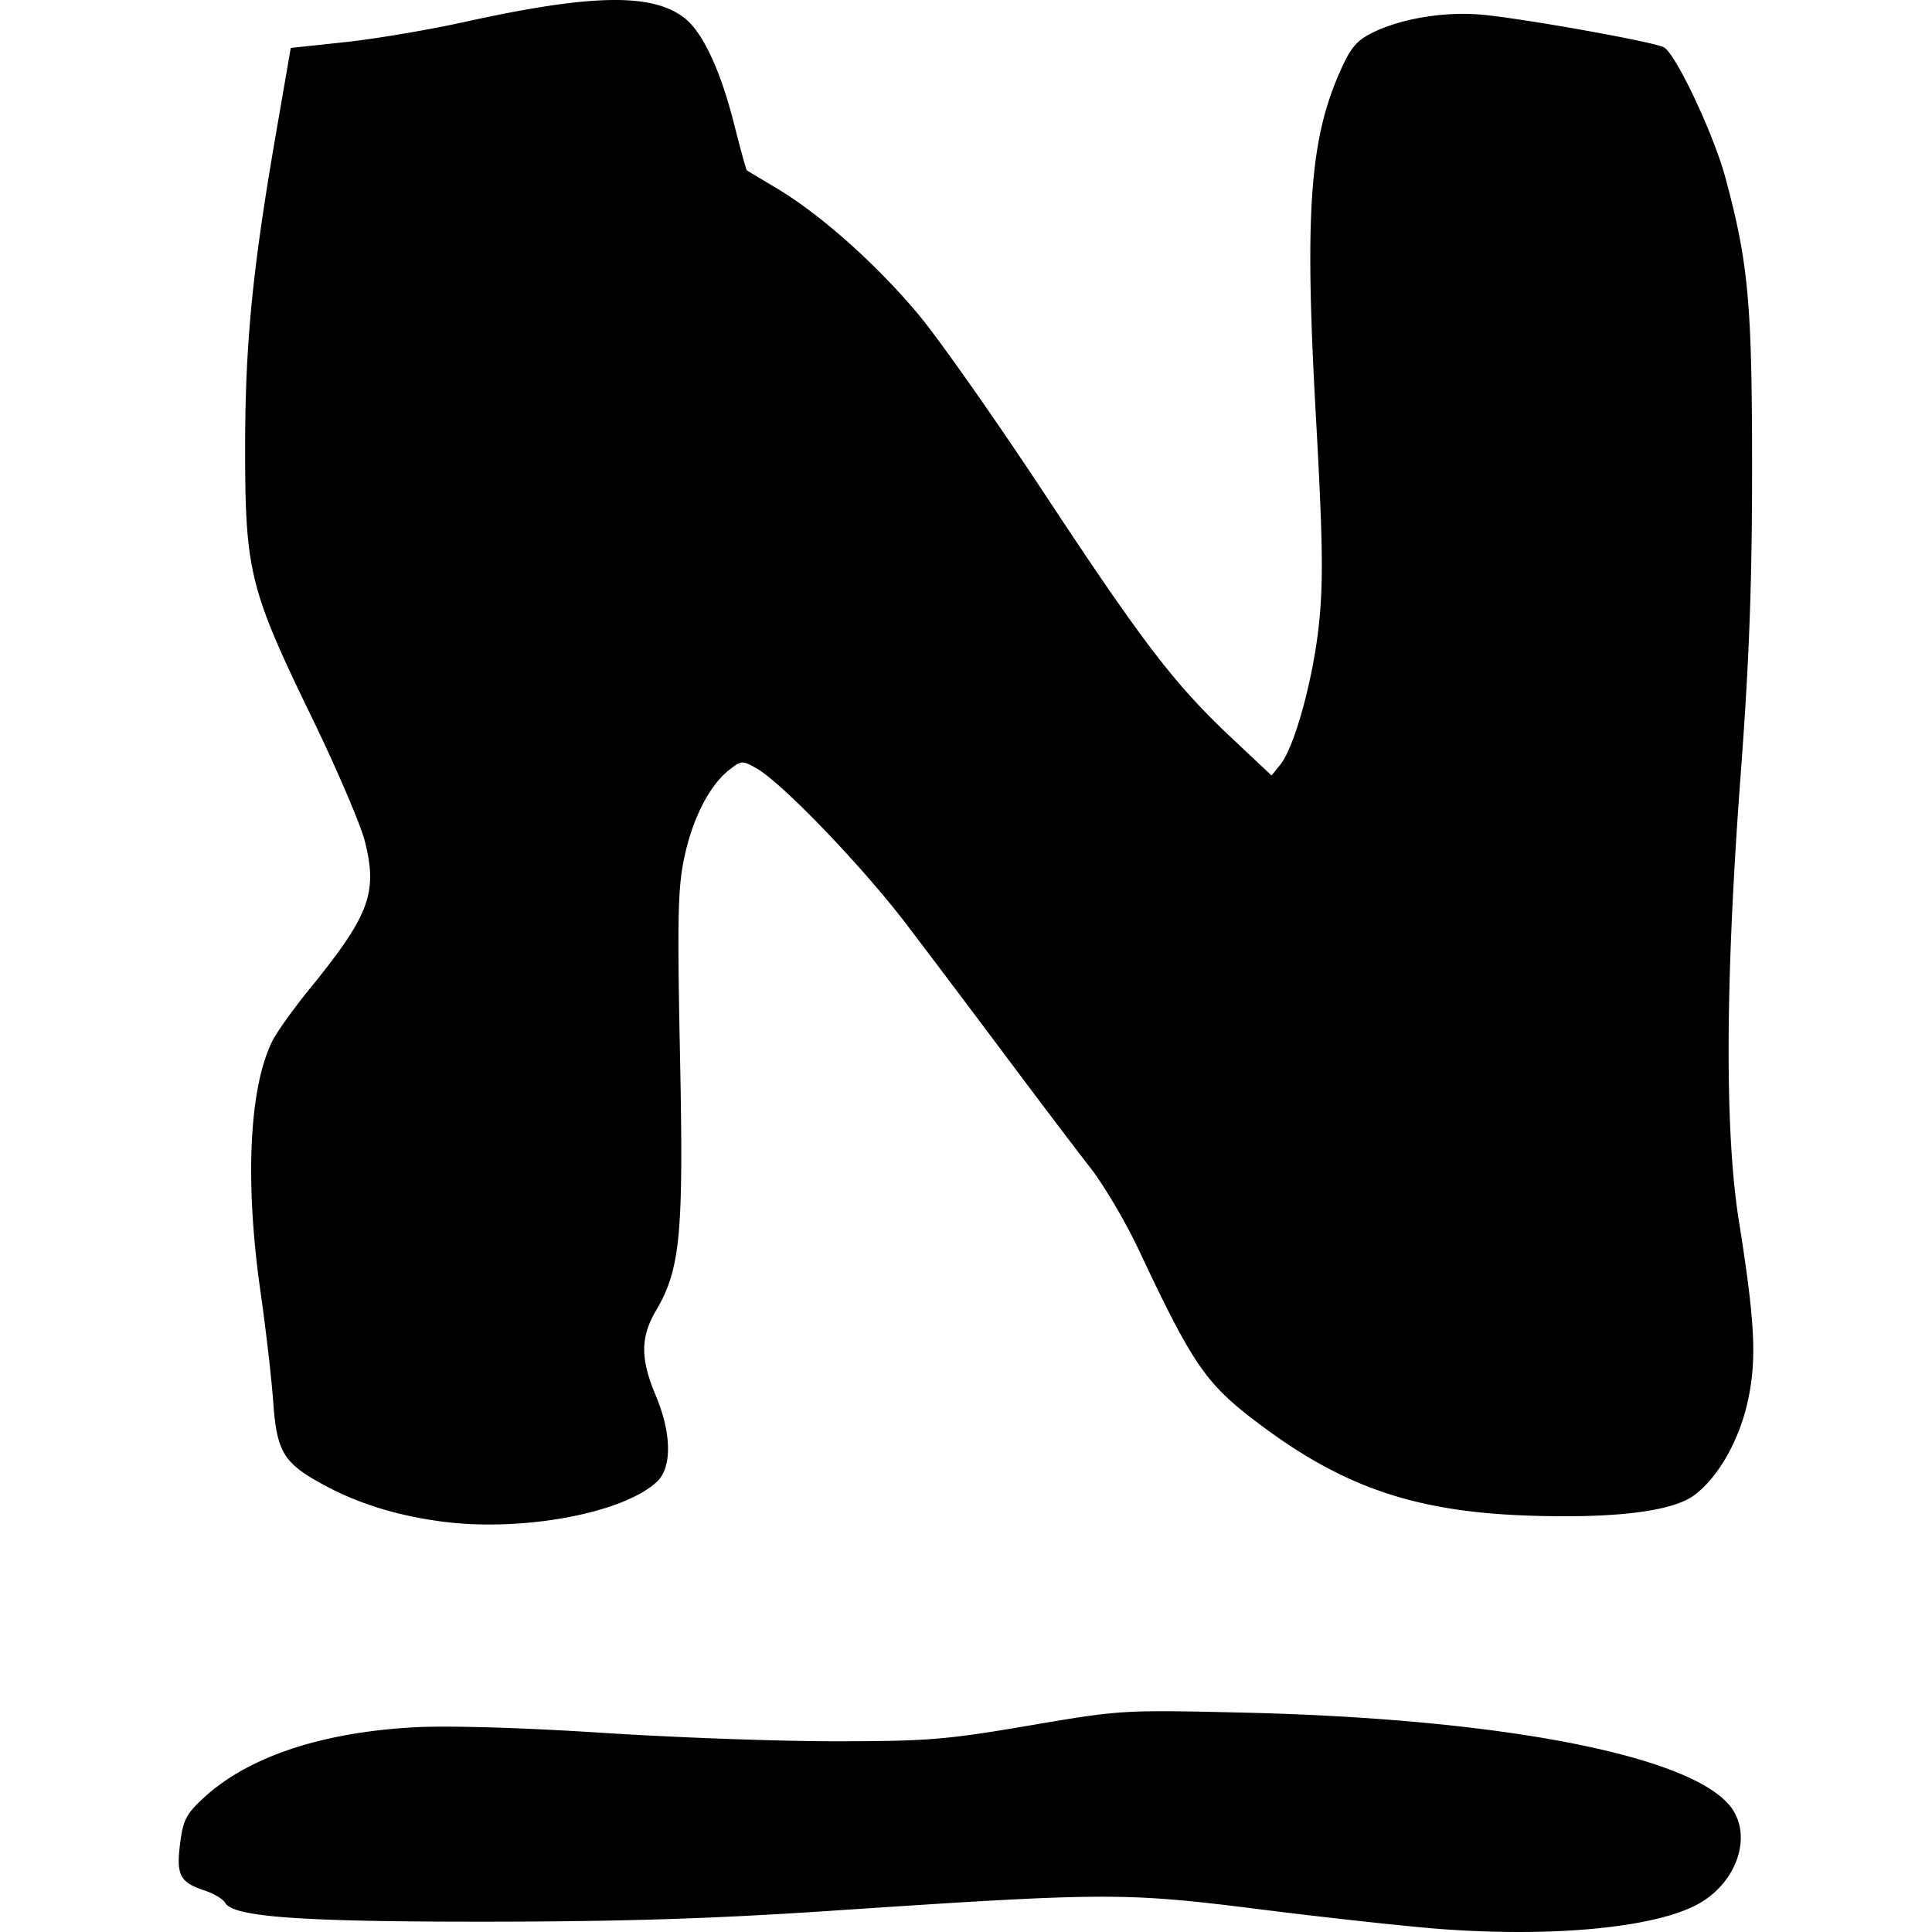<svg xmlns="http://www.w3.org/2000/svg" width="256" height="256"><path d="M191.099 255.622c-4.218-.307-14.923-1.47-23.79-2.584-18.408-2.313-20.377-2.307-57.593.177-15.33 1.024-27.32 1.401-45.008 1.418-24.82.022-33.821-.621-34.868-2.493-.278-.496-1.493-1.228-2.7-1.626-3.3-1.09-3.8-2.034-3.28-6.197.395-3.154.796-3.936 3.13-6.095 5.88-5.441 15.692-8.71 28.07-9.354 4.473-.232 14.26.06 24.758.741 9.548.62 23.436 1.123 30.862 1.119 12.256-.007 14.63-.2 25.719-2.088 12.149-2.069 12.305-2.078 28.29-1.711 34.056.782 59.244 5.63 64.595 12.432 2.966 3.77.949 9.992-4.174 12.876-5.593 3.149-18.968 4.48-34.011 3.385zm-132.3-53.978c-5.823-.732-11.028-2.302-15.503-4.677-5.715-3.032-6.6-4.428-7.089-11.177-.226-3.133-.99-9.748-1.698-14.699-2.091-14.63-1.486-27.079 1.615-33.218.596-1.18 2.802-4.257 4.902-6.838 7.929-9.746 9.041-12.713 7.326-19.534-.562-2.235-3.762-9.706-7.112-16.602-8.137-16.749-8.756-19.248-8.759-35.363-.003-13.87.947-23.643 4.036-41.541l2.01-11.643 7.207-.77c3.964-.424 11.085-1.626 15.823-2.672 16.86-3.721 24.9-3.859 29.173-.497 2.387 1.877 4.73 6.887 6.52 13.942.853 3.366 1.62 6.164 1.704 6.218.084.055 1.893 1.14 4.02 2.411 5.799 3.468 13.229 10.094 18.762 16.733 2.716 3.258 10.185 13.88 16.599 23.606 13.125 19.9 17.287 25.335 24.87 32.468l5.28 4.967 1.147-1.418c1.918-2.368 4.403-11.449 5.155-18.836.572-5.614.486-11.024-.438-27.558-1.5-26.867-.804-36.525 3.294-45.657 1.372-3.057 2.155-3.958 4.367-5.03 3.839-1.857 9.618-2.775 14.49-2.3 5.775.563 22.592 3.584 23.963 4.305 1.565.822 6.596 11.473 8.157 17.266 3.047 11.315 3.532 16.556 3.538 38.256.004 15.498-.369 25.573-1.51 40.83-2.047 27.362-2.127 47.3-.239 59.152 2.129 13.356 2.38 18.234 1.224 23.704-1.108 5.245-3.878 10.18-7.077 12.606-2.894 2.197-10.52 3.143-22.124 2.744-14.749-.508-24.262-3.711-35.195-11.851-7.43-5.533-9.017-7.8-16.34-23.345-1.748-3.713-4.651-8.632-6.45-10.93-1.799-2.299-6.731-8.81-10.96-14.467a3184.785 3184.785 0 00-13.318-17.682c-5.87-7.713-16.523-18.804-19.909-20.727-1.896-1.077-2.026-1.07-3.65.208-2.606 2.05-4.84 6.415-5.94 11.608-.85 4.01-.936 8.022-.565 26.271.483 23.745.059 28.229-3.195 33.78-2.058 3.512-2.063 6.373-.02 11.228 2.107 5.007 2.171 9.536.161 11.418-4.44 4.158-17.659 6.643-28.252 5.311z"/></svg>